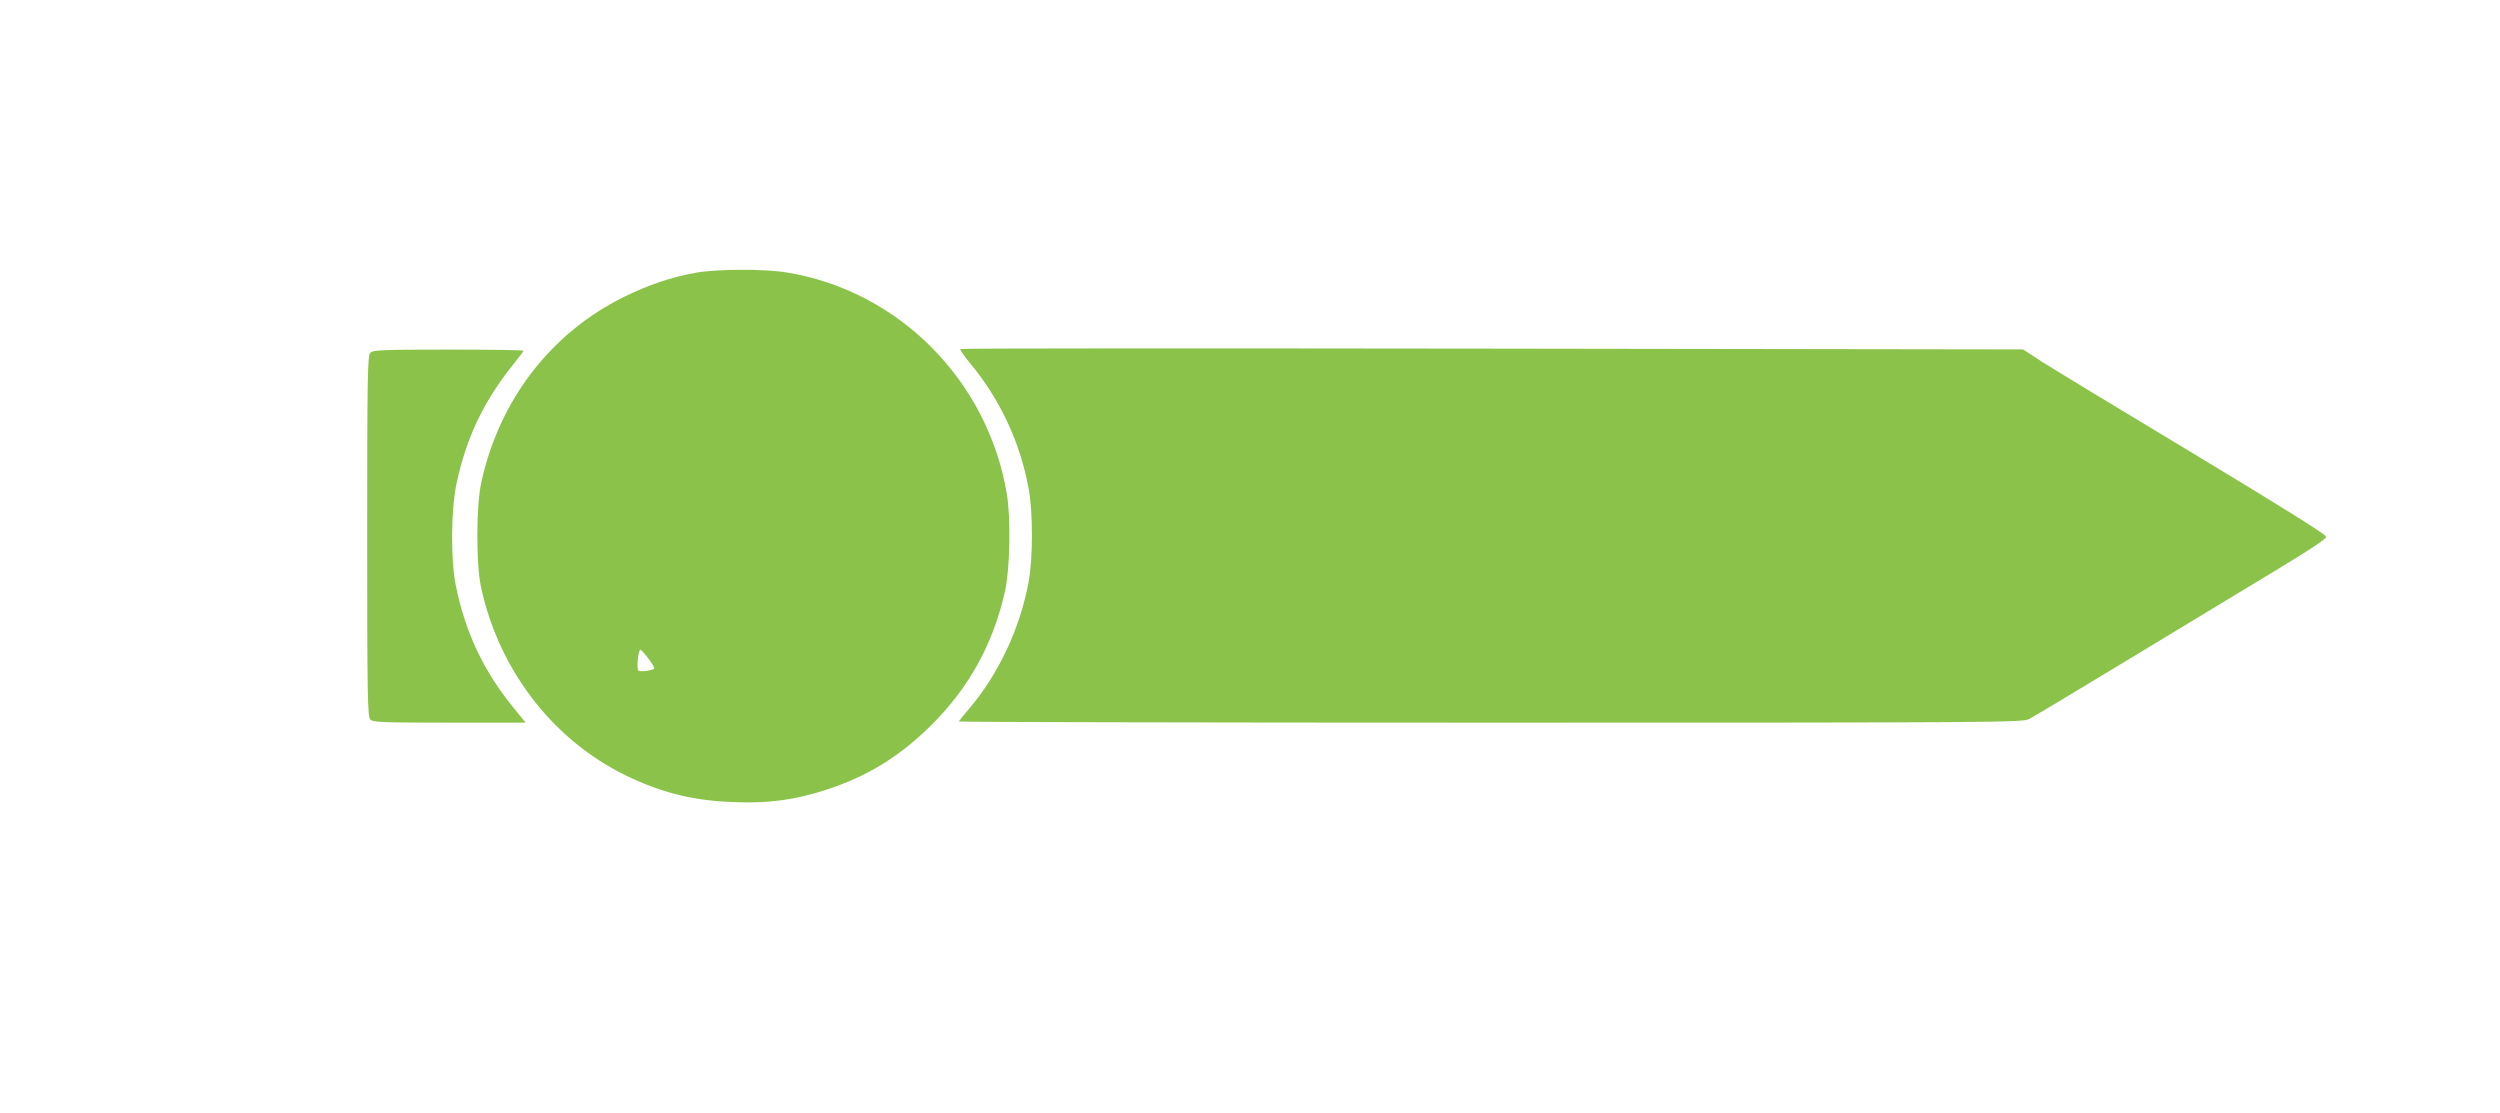 <?xml version="1.0" standalone="no"?>
<!DOCTYPE svg PUBLIC "-//W3C//DTD SVG 20010904//EN"
 "http://www.w3.org/TR/2001/REC-SVG-20010904/DTD/svg10.dtd">
<svg version="1.0" xmlns="http://www.w3.org/2000/svg"
 width="1280pt" height="570pt" viewBox="0 0 1280 570"
 preserveAspectRatio="xMidYMid meet">
<g transform="translate(0,570) scale(0.1,-0.1)"
fill="#8bc34a" stroke="none">
<path d="M3565 4304 c-128 -23 -241 -61 -370 -124 -375 -185 -639 -528 -731
-951 -26 -117 -27 -419 -1 -536 94 -435 382 -800 772 -978 175 -80 327 -115
525 -122 175 -7 313 12 469 63 215 70 379 172 542 334 192 192 315 415 375
685 25 113 30 372 9 496 -97 581 -554 1041 -1127 1134 -116 19 -355 18 -463
-1z m-215 -2025 c0 -10 -69 -21 -81 -13 -10 6 -4 87 8 107 5 8 73 -81 73 -94z"/>
<path d="M4917 3913 c-3 -3 17 -33 45 -67 157 -187 262 -411 305 -650 22 -121
22 -351 0 -472 -43 -240 -156 -479 -308 -656 -27 -31 -49 -59 -49 -62 0 -3
1225 -6 2723 -6 2631 0 2724 1 2757 19 19 10 265 157 545 327 281 170 615 372
742 449 154 93 233 146 233 157 0 11 -215 145 -677 424 -373 224 -722 436
-777 471 l-98 64 -2718 4 c-1495 2 -2720 2 -2723 -2z"/>
<path d="M1896 3894 c-14 -14 -16 -113 -16 -939 0 -826 2 -925 16 -939 13 -14
64 -16 405 -16 l390 0 -59 73 c-155 188 -250 389 -299 633 -26 133 -24 386 5
521 50 233 139 419 288 605 30 37 54 69 54 72 0 4 -173 6 -384 6 -336 0 -387
-2 -400 -16z"/>
</g>
</svg>
